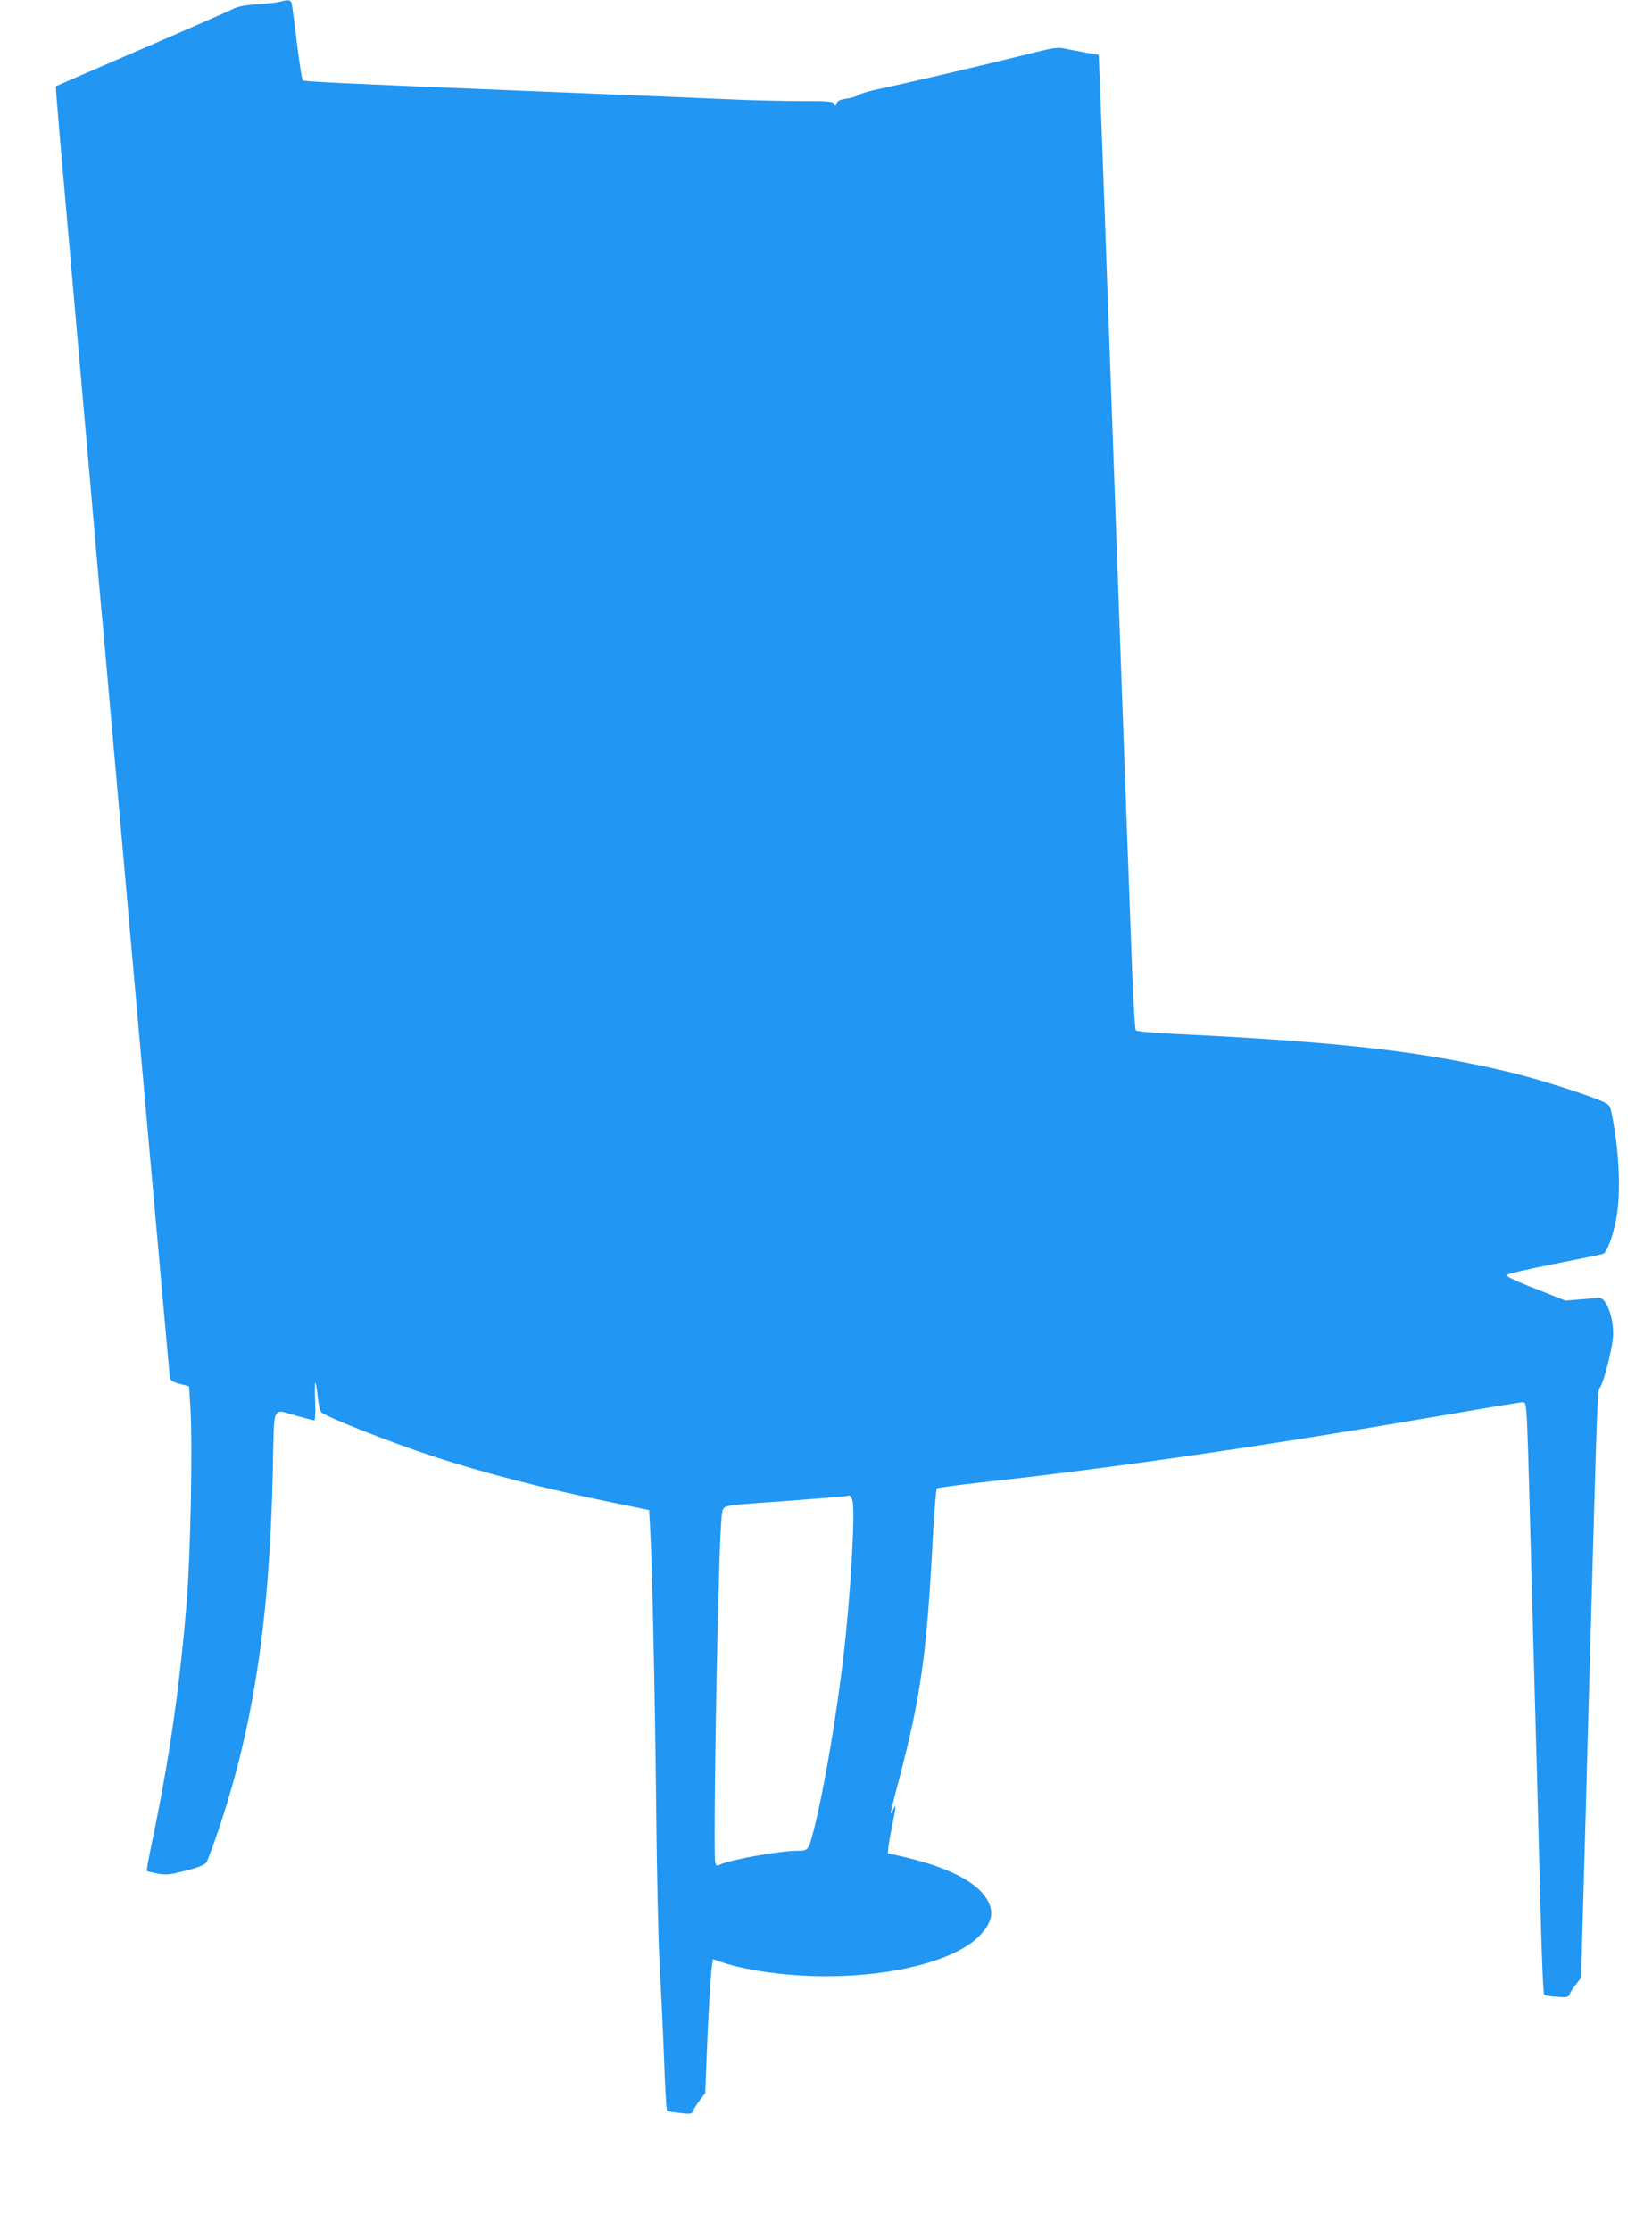 <?xml version="1.0" standalone="no"?>
<!DOCTYPE svg PUBLIC "-//W3C//DTD SVG 20010904//EN"
 "http://www.w3.org/TR/2001/REC-SVG-20010904/DTD/svg10.dtd">
<svg version="1.0" xmlns="http://www.w3.org/2000/svg"
 width="948pt" height="1280pt" viewBox="0 0 948 1280"
 preserveAspectRatio="xMidYMid meet">
<g transform="translate(0,1280) scale(0.1,-0.1)"
fill="#2196f3" stroke="none">
<path d="M1609 12790 c-15 -4 -73 -11 -130 -15 -79 -5 -115 -12 -149 -30 -25
-12 -261 -116 -525 -230 -264 -114 -482 -208 -484 -210 -2 -2 11 -163 28 -357
41 -466 97 -1098 171 -1943 33 -379 64 -735 70 -790 5 -55 93 -1045 195 -2200
103 -1155 188 -2109 190 -2121 4 -16 18 -25 57 -35 l53 -14 8 -130 c13 -210 0
-858 -23 -1125 -41 -486 -98 -881 -196 -1353 -20 -93 -34 -171 -31 -173 2 -2
30 -9 61 -15 51 -9 69 -7 163 17 76 20 108 33 118 48 7 12 38 95 69 186 203
604 294 1209 312 2077 8 374 -8 339 139 298 49 -14 94 -25 99 -25 5 0 7 55 4
122 -4 124 3 126 16 6 4 -36 13 -73 19 -81 19 -24 398 -174 647 -255 288 -95
638 -185 1030 -265 l205 -42 7 -130 c12 -222 28 -1023 34 -1625 3 -316 11
-696 19 -845 8 -148 20 -398 26 -555 5 -157 13 -288 17 -292 4 -3 37 -9 74
-13 61 -7 68 -5 75 11 3 11 21 38 38 61 l32 42 7 183 c8 224 24 500 32 550 l5
36 56 -19 c139 -47 374 -79 593 -79 391 0 739 91 877 228 72 73 88 133 54 200
-57 112 -231 201 -516 264 l-60 13 3 35 c2 19 12 77 23 129 22 108 23 128 4
86 -23 -49 -18 -23 34 173 126 482 160 721 195 1408 8 140 18 259 22 263 5 4
122 20 259 35 775 85 1631 210 2685 391 212 37 396 67 410 68 25 2 25 1 32
-98 3 -55 11 -300 17 -545 7 -245 16 -596 21 -780 13 -455 27 -976 41 -1515 6
-247 15 -454 20 -460 5 -5 38 -11 74 -13 56 -4 66 -2 72 14 3 11 20 36 36 57
l30 38 8 287 c4 158 13 463 19 677 5 215 15 543 20 730 5 187 14 509 20 715
28 979 27 955 43 981 20 30 63 197 72 276 12 104 -35 241 -81 236 -11 -1 -58
-5 -105 -9 l-86 -7 -172 68 c-97 37 -170 72 -168 78 2 6 123 34 269 63 147 29
276 55 287 59 24 7 66 127 81 234 21 146 9 376 -31 568 -10 50 -13 54 -57 74
-82 37 -365 127 -514 163 -512 124 -986 178 -1971 225 -98 5 -183 13 -189 19
-5 5 -15 170 -23 388 -27 730 -35 946 -65 1779 -92 2568 -107 2980 -118 3255
l-7 175 -70 12 c-38 7 -92 17 -120 23 -47 11 -64 8 -250 -39 -229 -57 -674
-161 -818 -191 -54 -11 -108 -27 -120 -35 -12 -8 -43 -18 -70 -21 -36 -5 -51
-12 -56 -27 -7 -18 -8 -18 -14 -4 -6 15 -28 17 -191 17 -101 0 -285 4 -408 10
-281 12 -593 25 -1213 50 -1038 42 -1230 52 -1238 59 -4 4 -19 99 -33 212 -13
112 -27 214 -30 227 -5 23 -20 26 -65 12z m3282 -8597 c19 -50 -10 -555 -52
-908 -41 -345 -110 -749 -165 -969 -35 -137 -34 -136 -99 -136 -102 0 -394
-53 -445 -80 -17 -9 -21 -6 -26 17 -9 33 3 964 20 1563 8 301 15 442 24 457
14 26 9 25 402 53 157 12 292 23 300 24 8 2 18 4 23 5 4 0 12 -11 18 -26z"/>
</g>
</svg>

